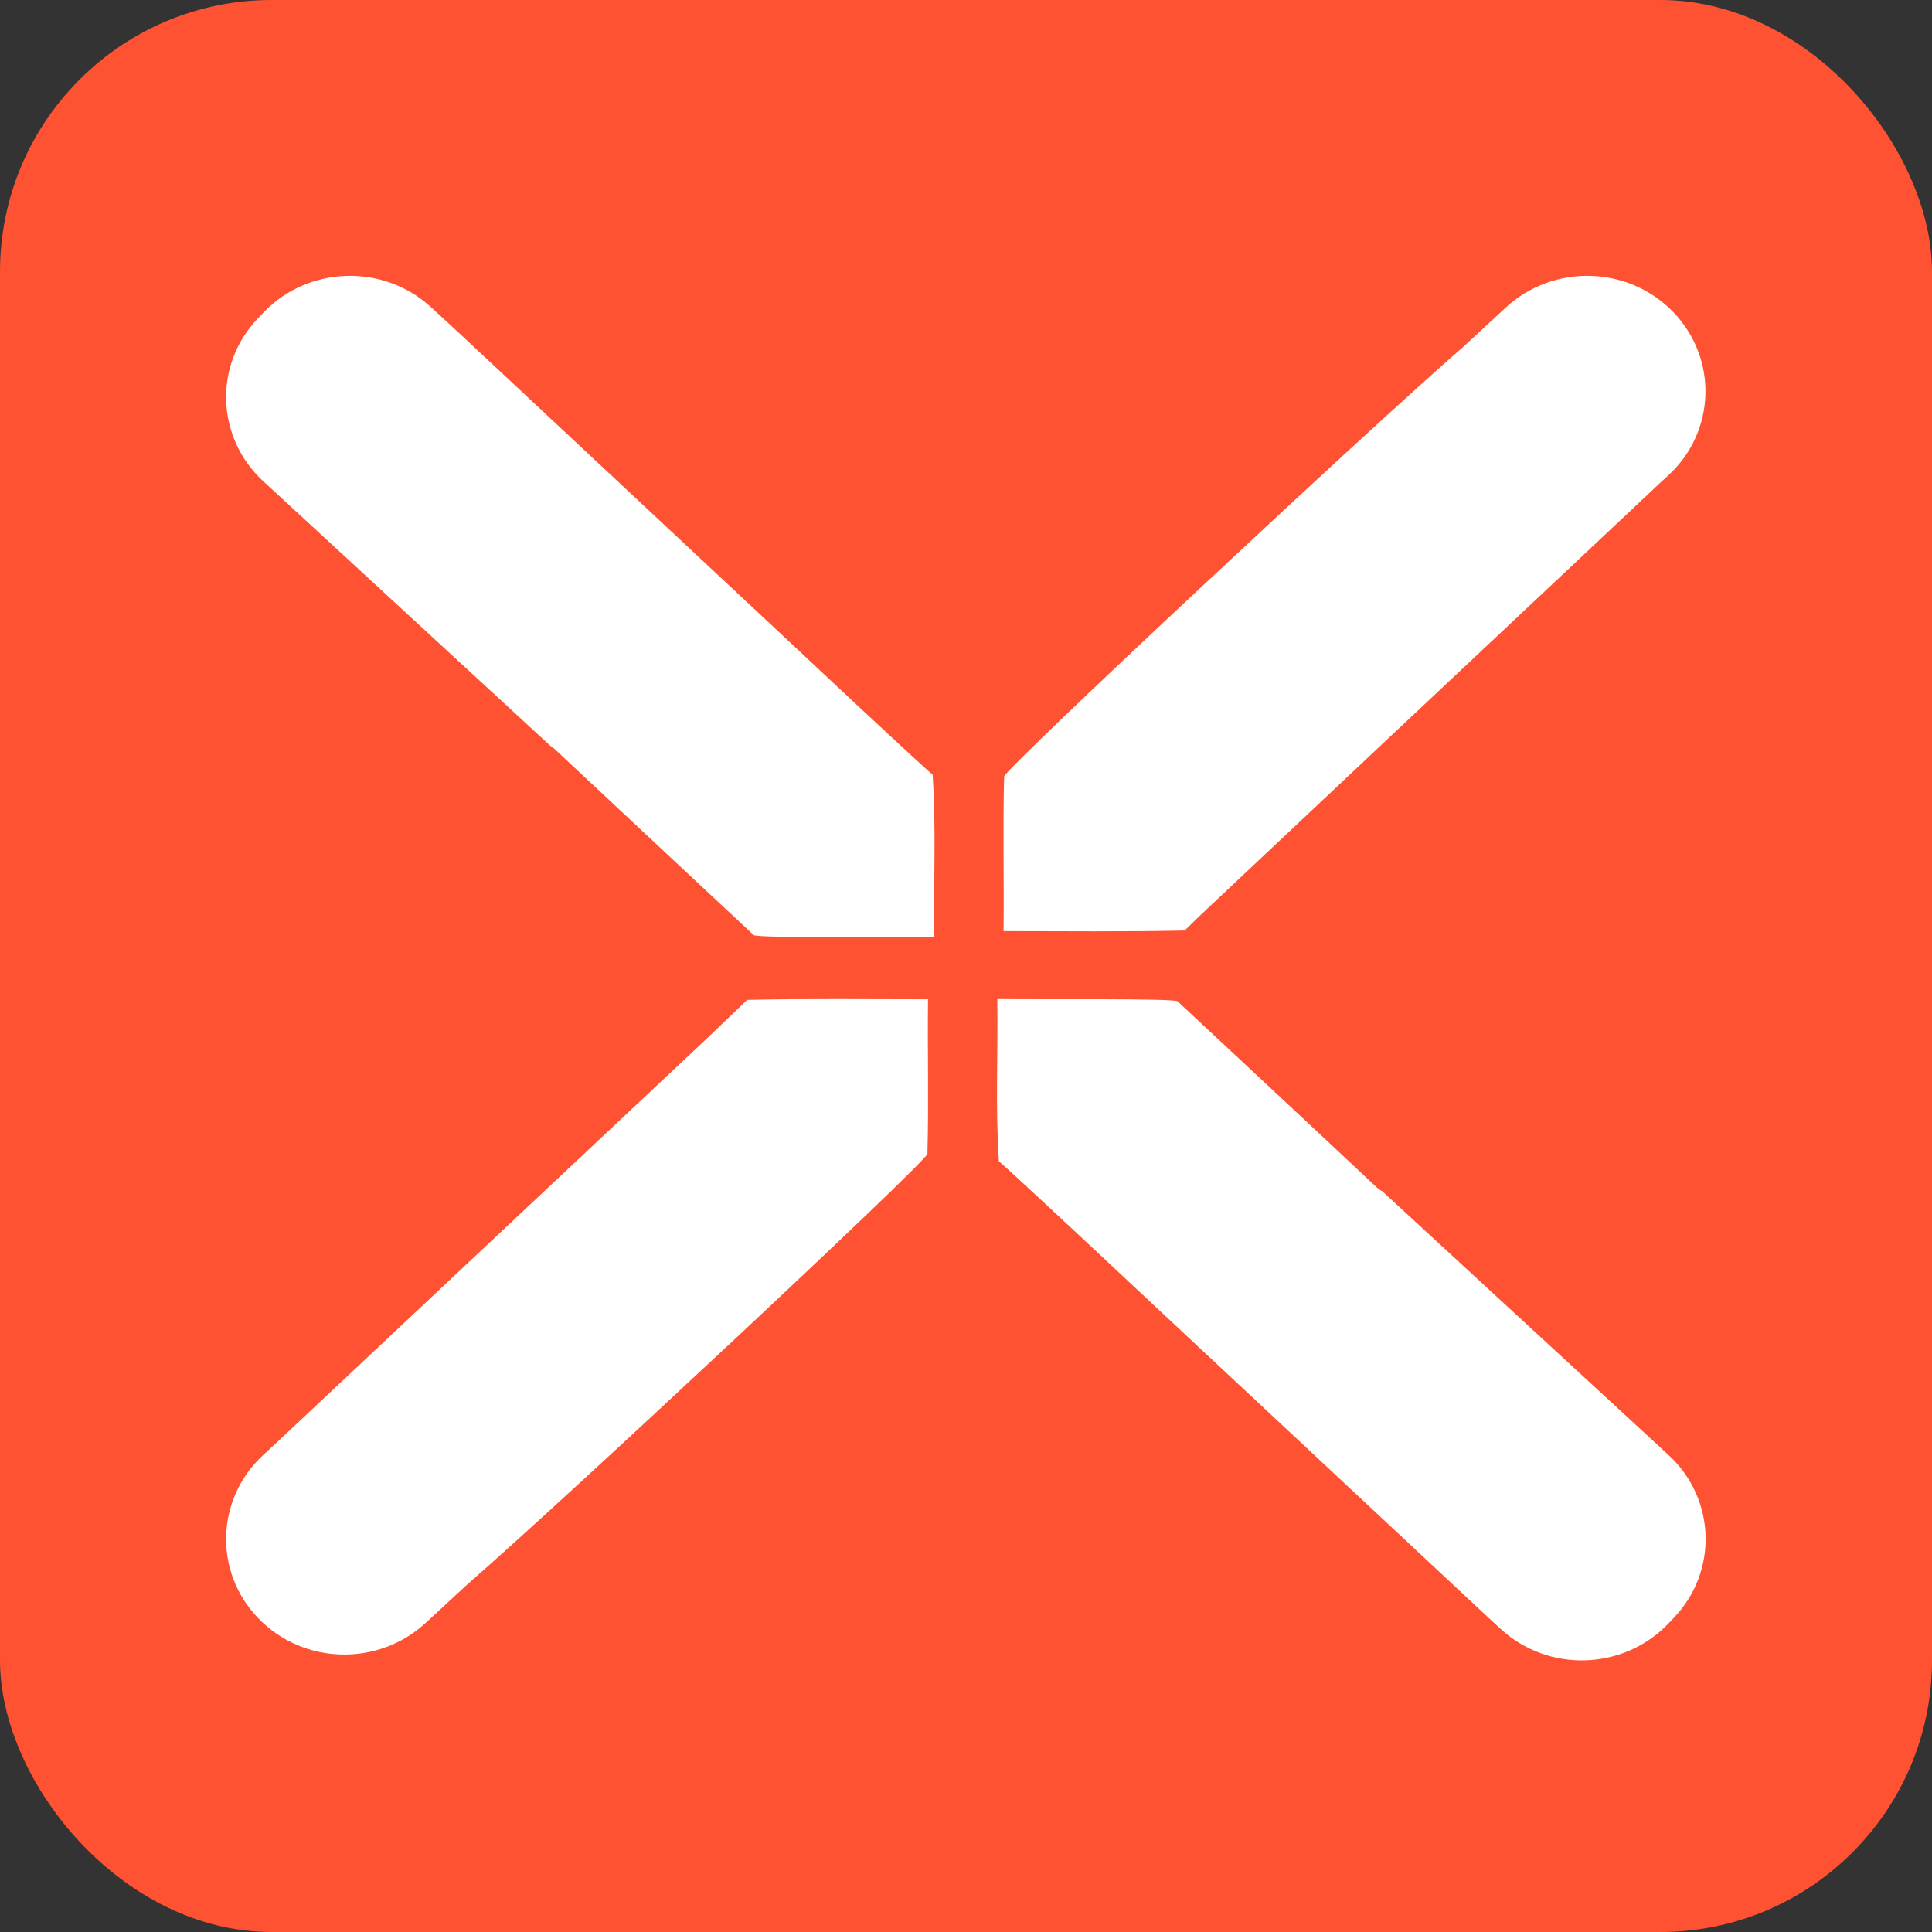 <svg width="64" height="64" viewBox="0 0 64 64" fill="none" xmlns="http://www.w3.org/2000/svg">
<rect x="0" y="0" width="64" height="64" fill="#333333" stroke="none"/>
<rect width="64" height="64" rx="9" fill="#FF5233"/>
<path d="M30.901 25.668C30.589 25.409 28.673 23.628 26.292 21.393L15.177 11.004L14.282 10.181C12.71 8.73 10.23 8.801 8.744 10.336L8.559 10.531C7.073 12.066 7.146 14.488 8.718 15.939L18.221 24.697C18.268 24.742 18.327 24.774 18.374 24.813C20.774 27.061 23.188 29.315 24.972 30.98C25.244 31.077 29.256 31.031 30.948 31.051C30.921 29.257 31.014 27.456 30.895 25.675" fill="white"/>
<path d="M39.245 30.824C39.345 30.721 39.524 30.552 39.73 30.351C39.743 30.338 39.756 30.325 39.763 30.319L46.116 24.34L54.751 16.224L54.983 16.004L55.268 15.745C56.84 14.294 56.912 11.878 55.427 10.336C53.941 8.801 51.468 8.73 49.889 10.181L48.503 11.463C45.526 14.041 33.396 25.364 33.264 25.72C33.217 27.424 33.264 29.14 33.244 30.844C35.246 30.844 37.249 30.869 39.245 30.824Z" fill="white"/>
<path d="M24.747 33.122C24.548 33.323 24.11 33.737 23.54 34.282C23.52 34.301 23.487 34.327 23.467 34.353L19.269 38.297L9.235 47.722L8.718 48.201C7.146 49.652 7.073 52.075 8.559 53.61C10.044 55.145 12.518 55.216 14.096 53.765L15.482 52.483C18.46 49.905 30.589 38.582 30.722 38.226C30.768 36.523 30.722 34.806 30.742 33.103C28.739 33.103 26.736 33.077 24.74 33.122" fill="white"/>
<path d="M45.757 39.449C45.71 39.404 45.651 39.378 45.604 39.332C43.203 37.078 40.789 34.831 39.005 33.166C38.734 33.069 34.721 33.114 33.037 33.095C33.063 34.889 32.971 36.69 33.09 38.471C33.435 38.756 35.743 40.913 38.488 43.484L49.238 53.524L49.709 53.958C51.281 55.409 53.761 55.338 55.247 53.803L55.432 53.608C56.918 52.073 56.845 49.651 55.273 48.2L45.77 39.443L45.757 39.449Z" fill="white"/>
</svg>
